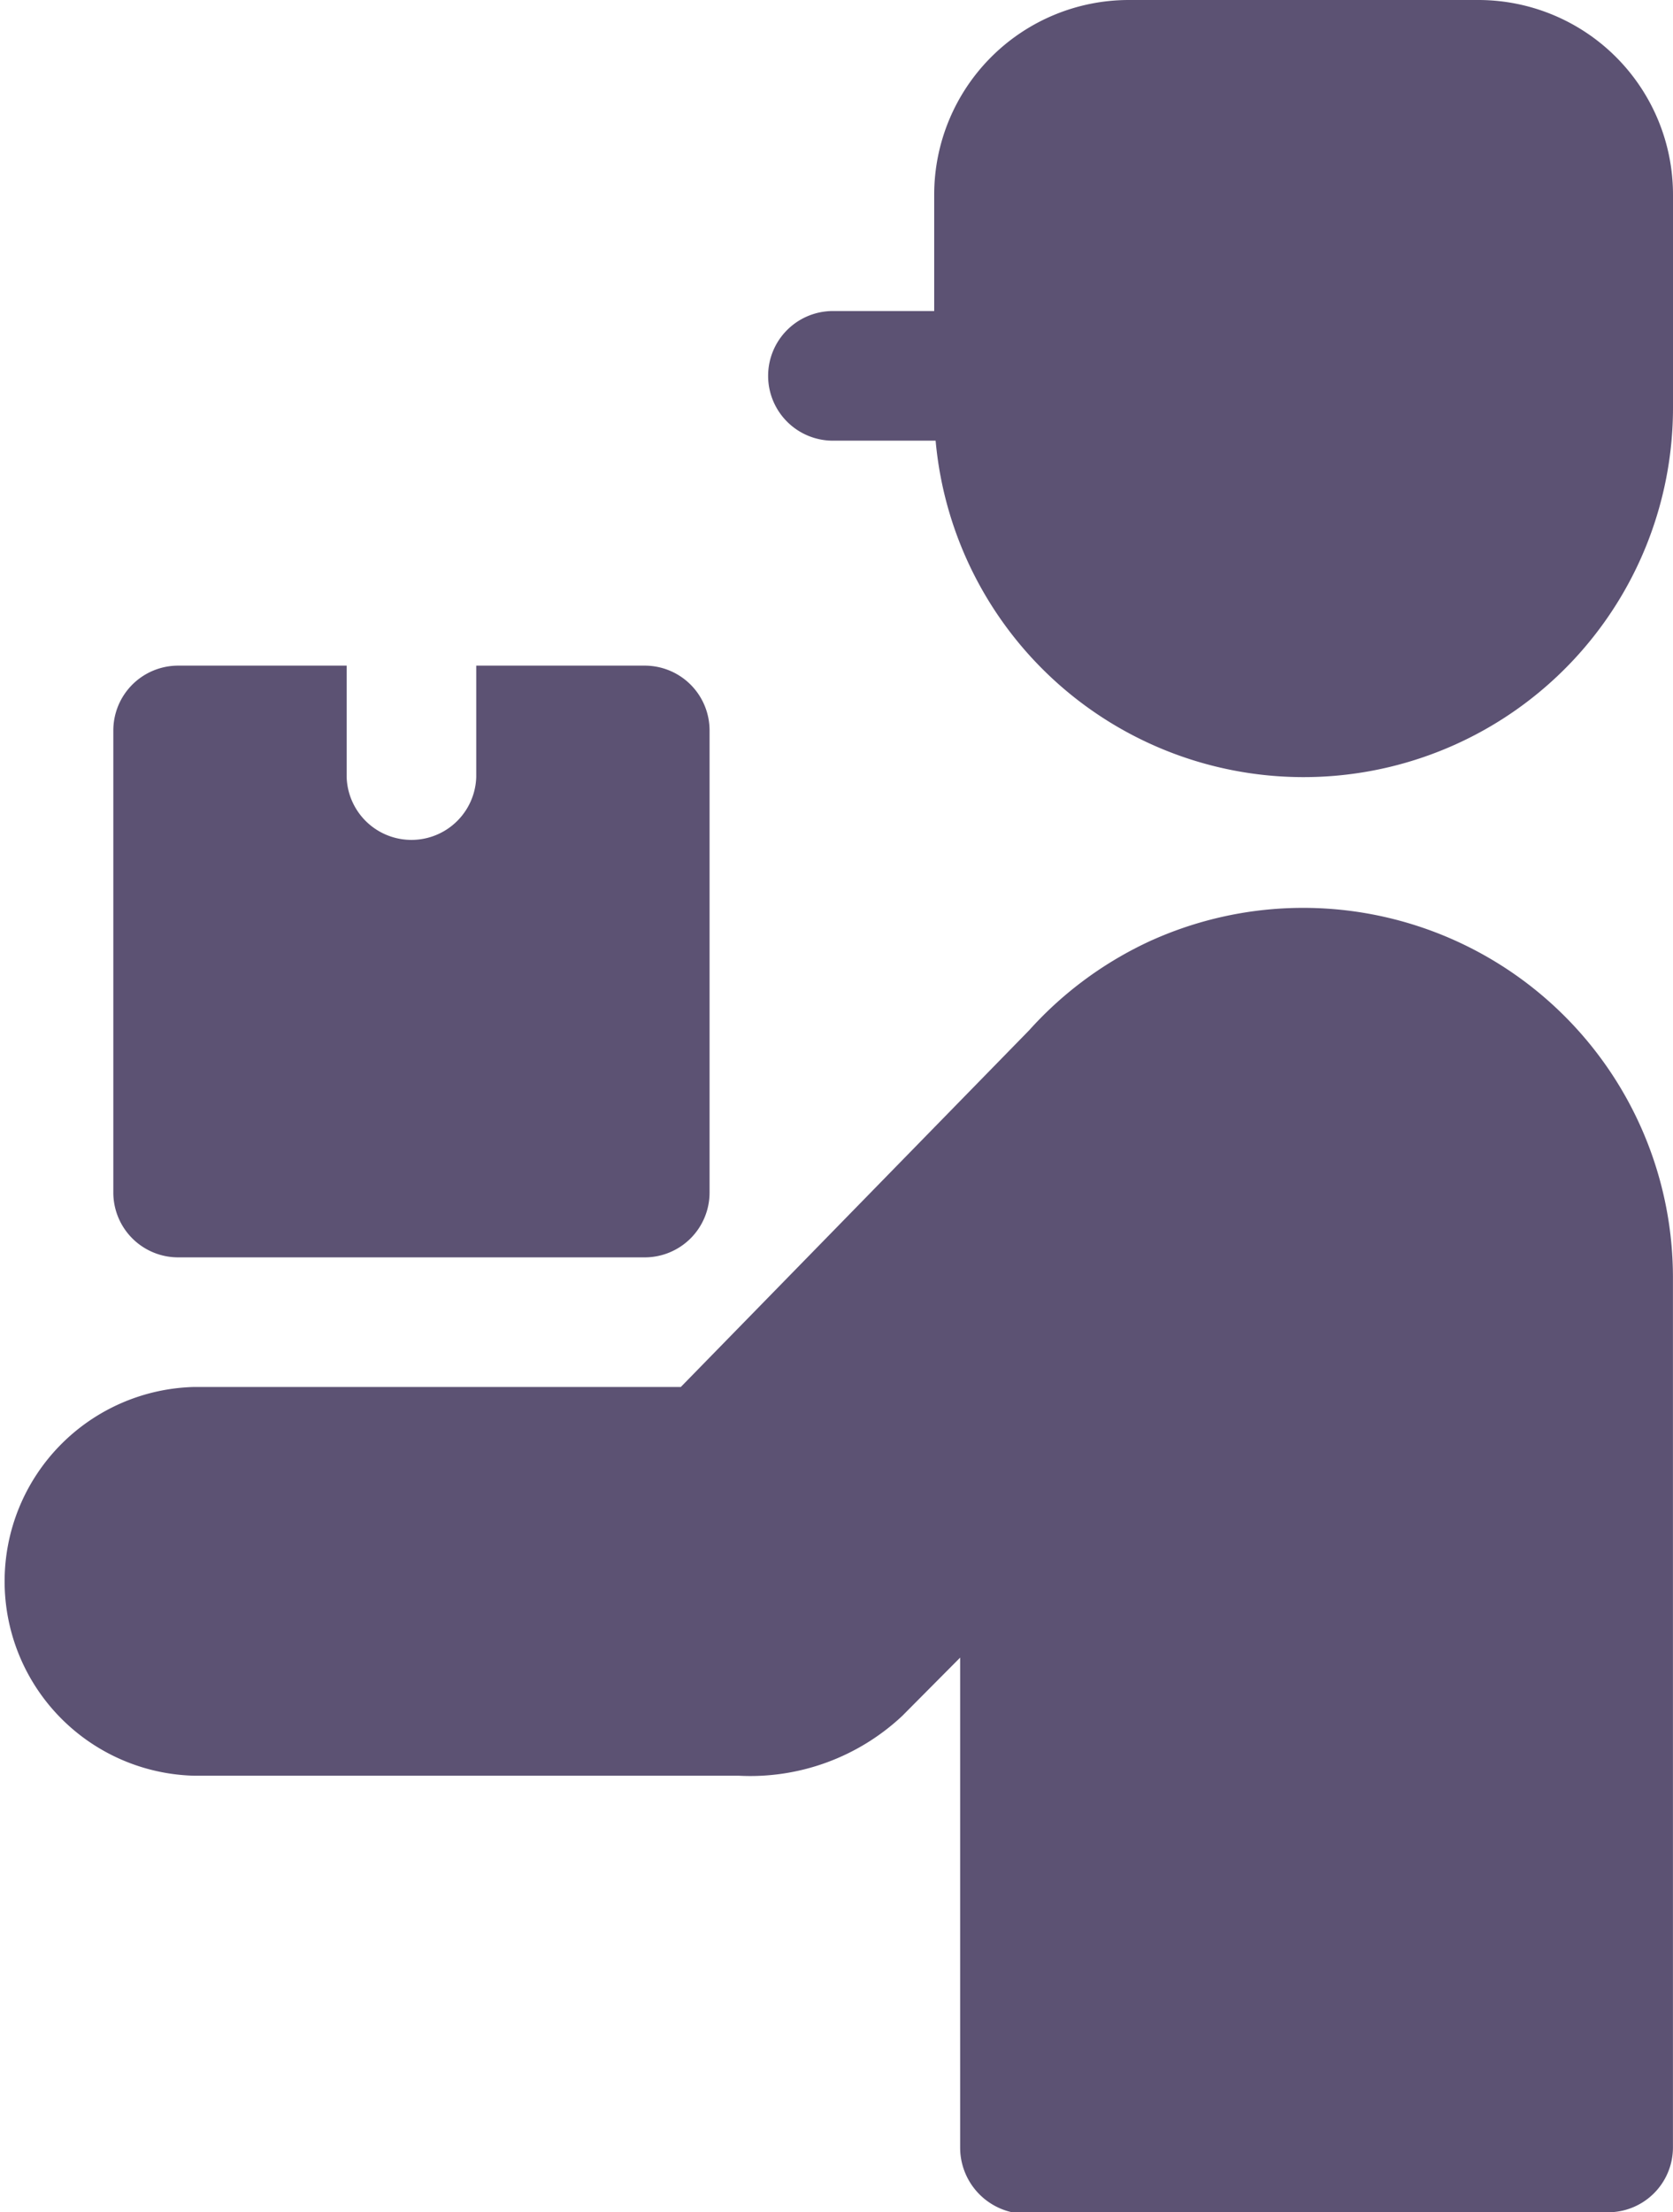 <?xml version="1.0" encoding="UTF-8"?>
<svg xmlns="http://www.w3.org/2000/svg" id="Groupe_19618" data-name="Groupe 19618" width="30.559" height="40.405" viewBox="0 0 30.559 40.405">
  <g id="Groupe_19617" data-name="Groupe 19617">
    <path id="Tracé_19656" data-name="Tracé 19656" d="M27.007,0H20.615a3.556,3.556,0,0,0-3.551,3.551v2.13H15.249a1.184,1.184,0,1,0,0,2.367h1.841a6.748,6.748,0,0,0,13.469-.592V3.551A3.556,3.556,0,0,0,27.007,0ZM21.053,17.166A6.8,6.8,0,0,0,18.8,18.815l-6.364,6.516H3.551a3.551,3.551,0,0,0,0,7.1h9.944a4.059,4.059,0,0,0,2.985-1.092l1.058-1.065V39.22a1.21,1.21,0,0,0,.948,1.184H29.376a1.184,1.184,0,0,0,1.182-1.184v-15.9a6.754,6.754,0,0,0-9.506-6.153Zm0,0" fill="#5c5273" fill-rule="evenodd"></path>
    <path id="Tracé_19657" data-name="Tracé 19657" d="M27.411,164.807h8.523a1.184,1.184,0,0,0,1.184-1.184V155.18A1.184,1.184,0,0,0,35.934,154H32.856v2.033a1.184,1.184,0,0,1-2.367,0V154H27.411a1.184,1.184,0,0,0-1.184,1.184v8.444A1.184,1.184,0,0,0,27.411,164.807Zm0,0" transform="translate(-24.157 -141.843)" fill="#5c5273" fill-rule="evenodd"></path>
  </g>
</svg>
